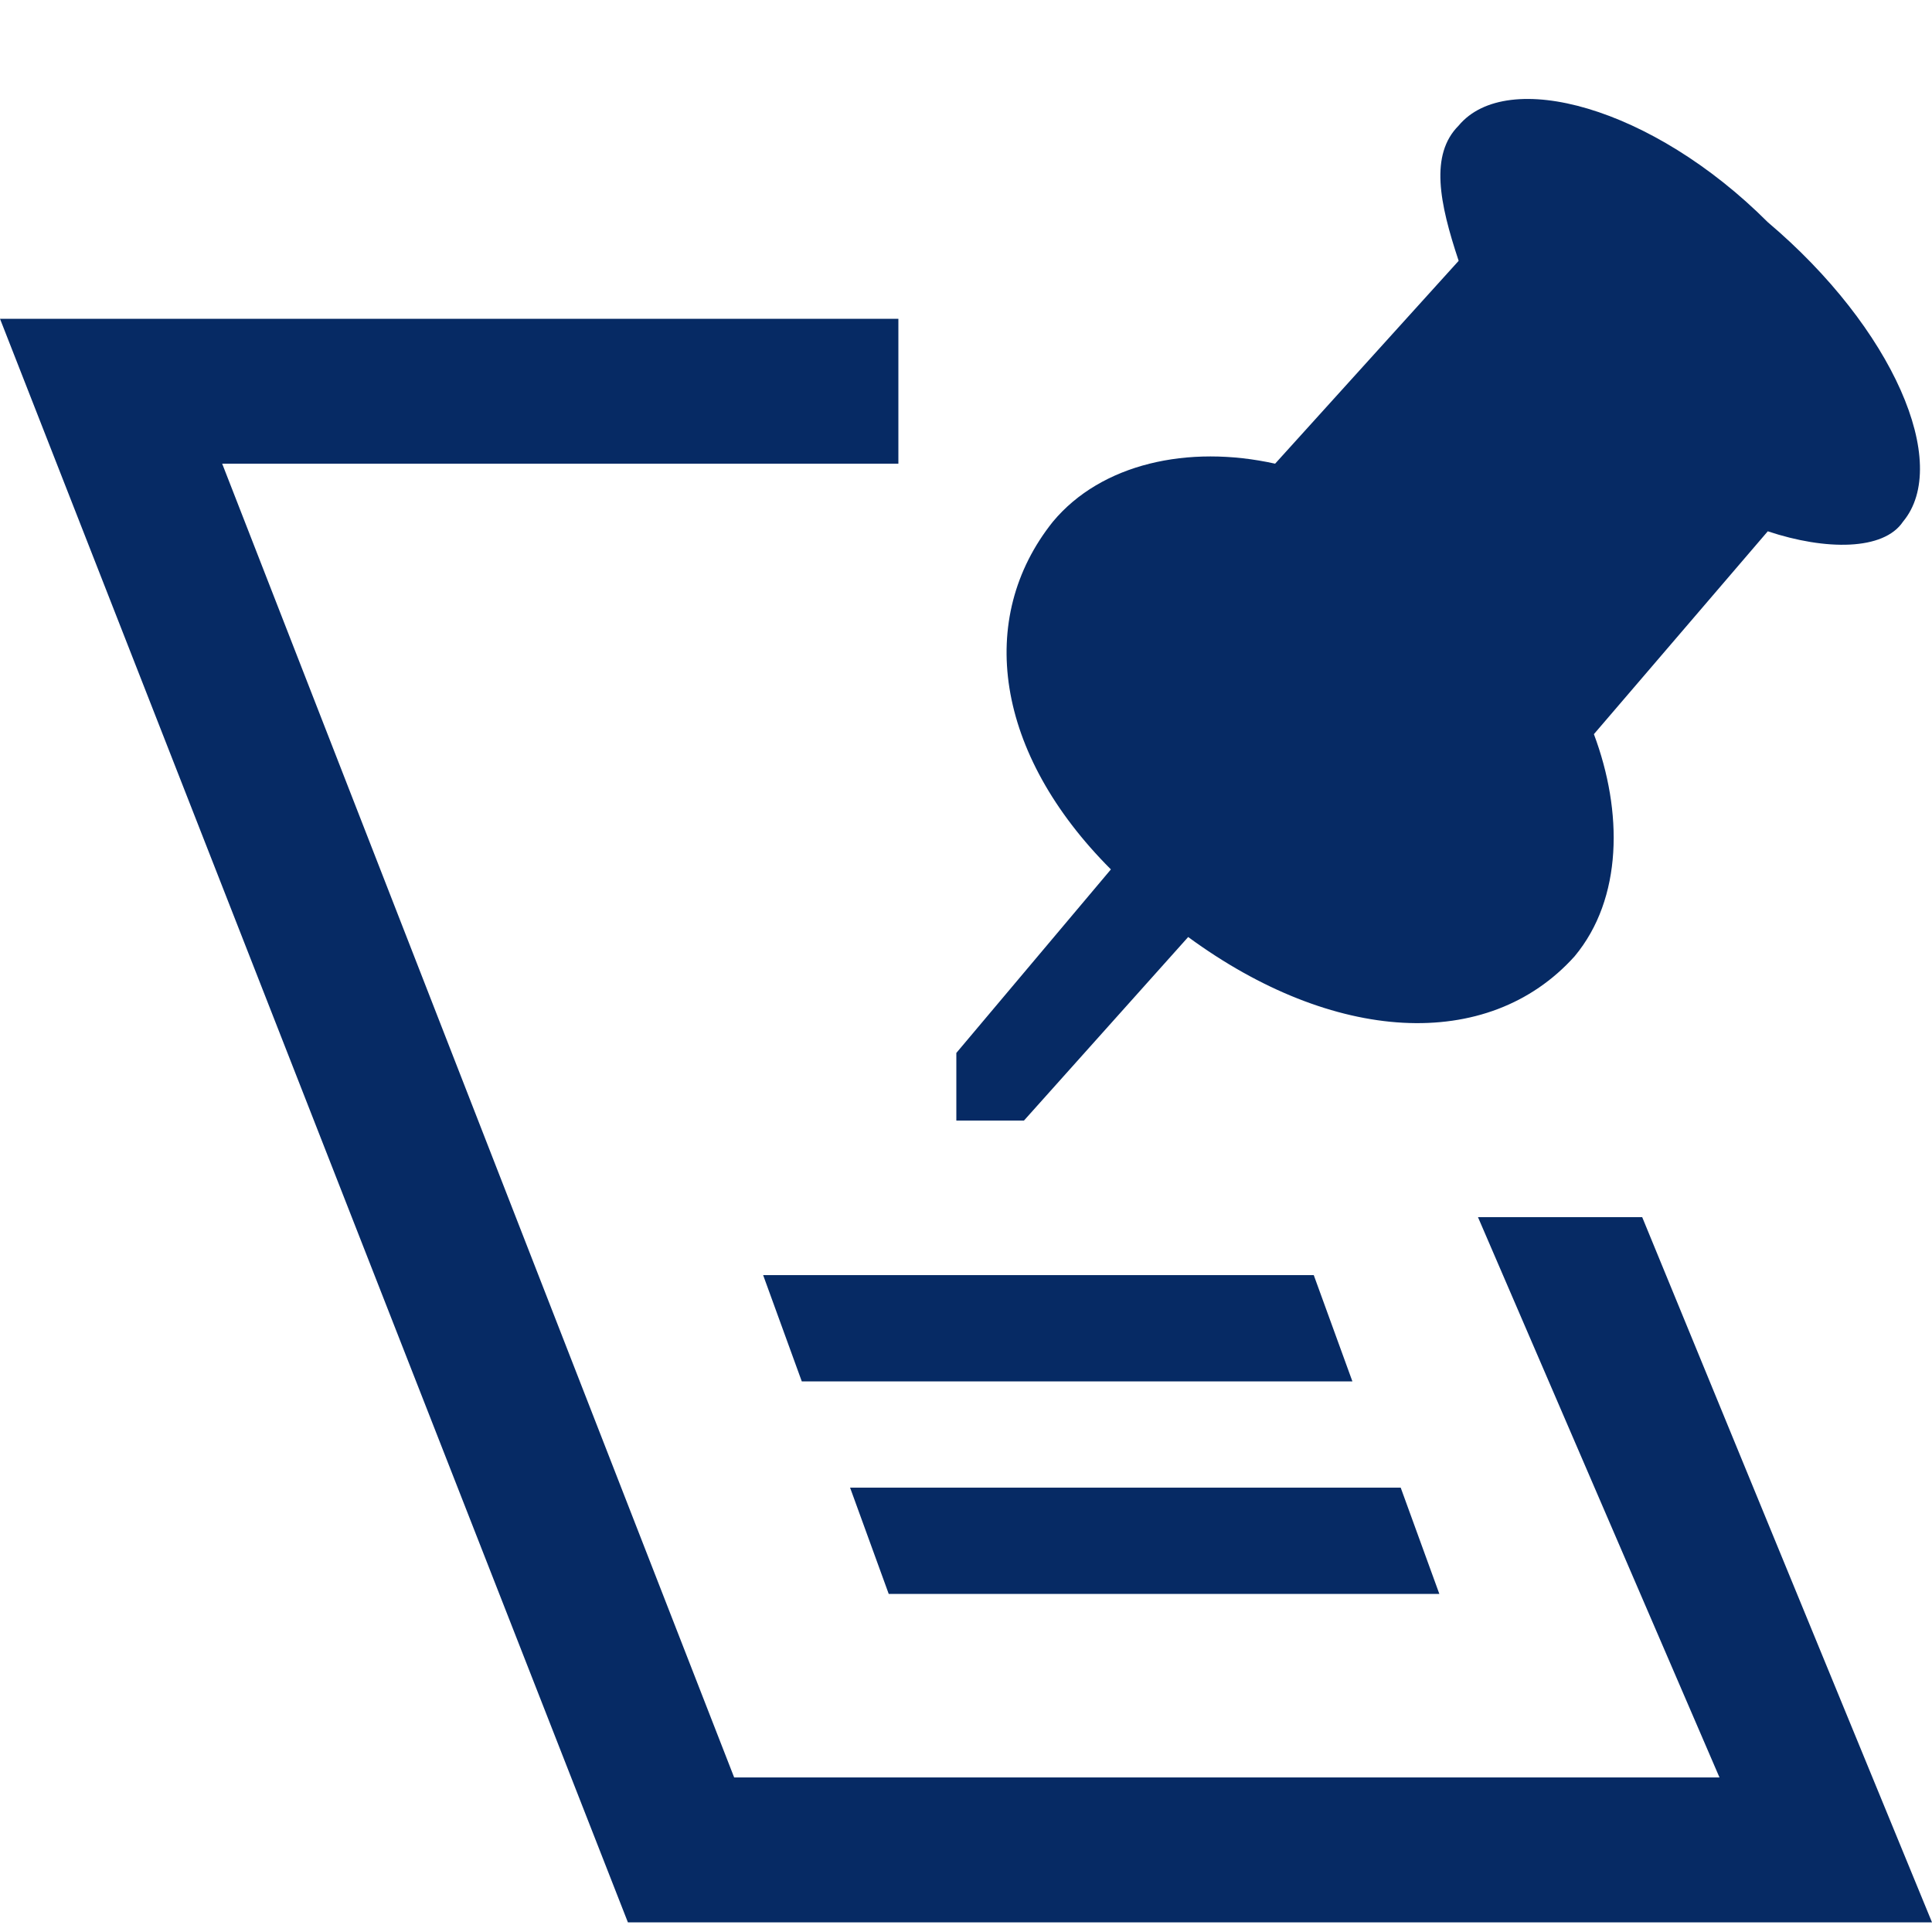 <?xml version="1.0" encoding="UTF-8"?>
<svg id="Layer_1" xmlns="http://www.w3.org/2000/svg" version="1.1" viewBox="0 0 20 20">
  <!-- Generator: Adobe Illustrator 29.6.1, SVG Export Plug-In . SVG Version: 2.1.1 Build 9)  -->
  <path d="M13.6,13.2h-5.7l.4,1.1h5.7l-.4-1.1ZM14.5,15.4h-5.7l.4,1.1h5.7l-.4-1.1ZM18.3,2.3c-1.2-1.2-2.7-1.6-3.2-1-.3.3-.2.8,0,1.4l-1.9,2.1c-.9-.2-1.8,0-2.3.6-.8,1-.6,2.4.6,3.6l-1.6,1.9v.7h.7l1.7-1.9c1.5,1.1,3.1,1.2,4,.2.5-.6.5-1.5.2-2.3l1.8-2.1c.6.2,1.2.2,1.4-.1.5-.6-.1-2-1.4-3.1ZM20,19.9H6.5L0,3.3h9.3v1.5H2.3l5.3,13.6h10.2l-2.5-5.8h1.7l3,7.3Z" fill="#062a64"/>
</svg>